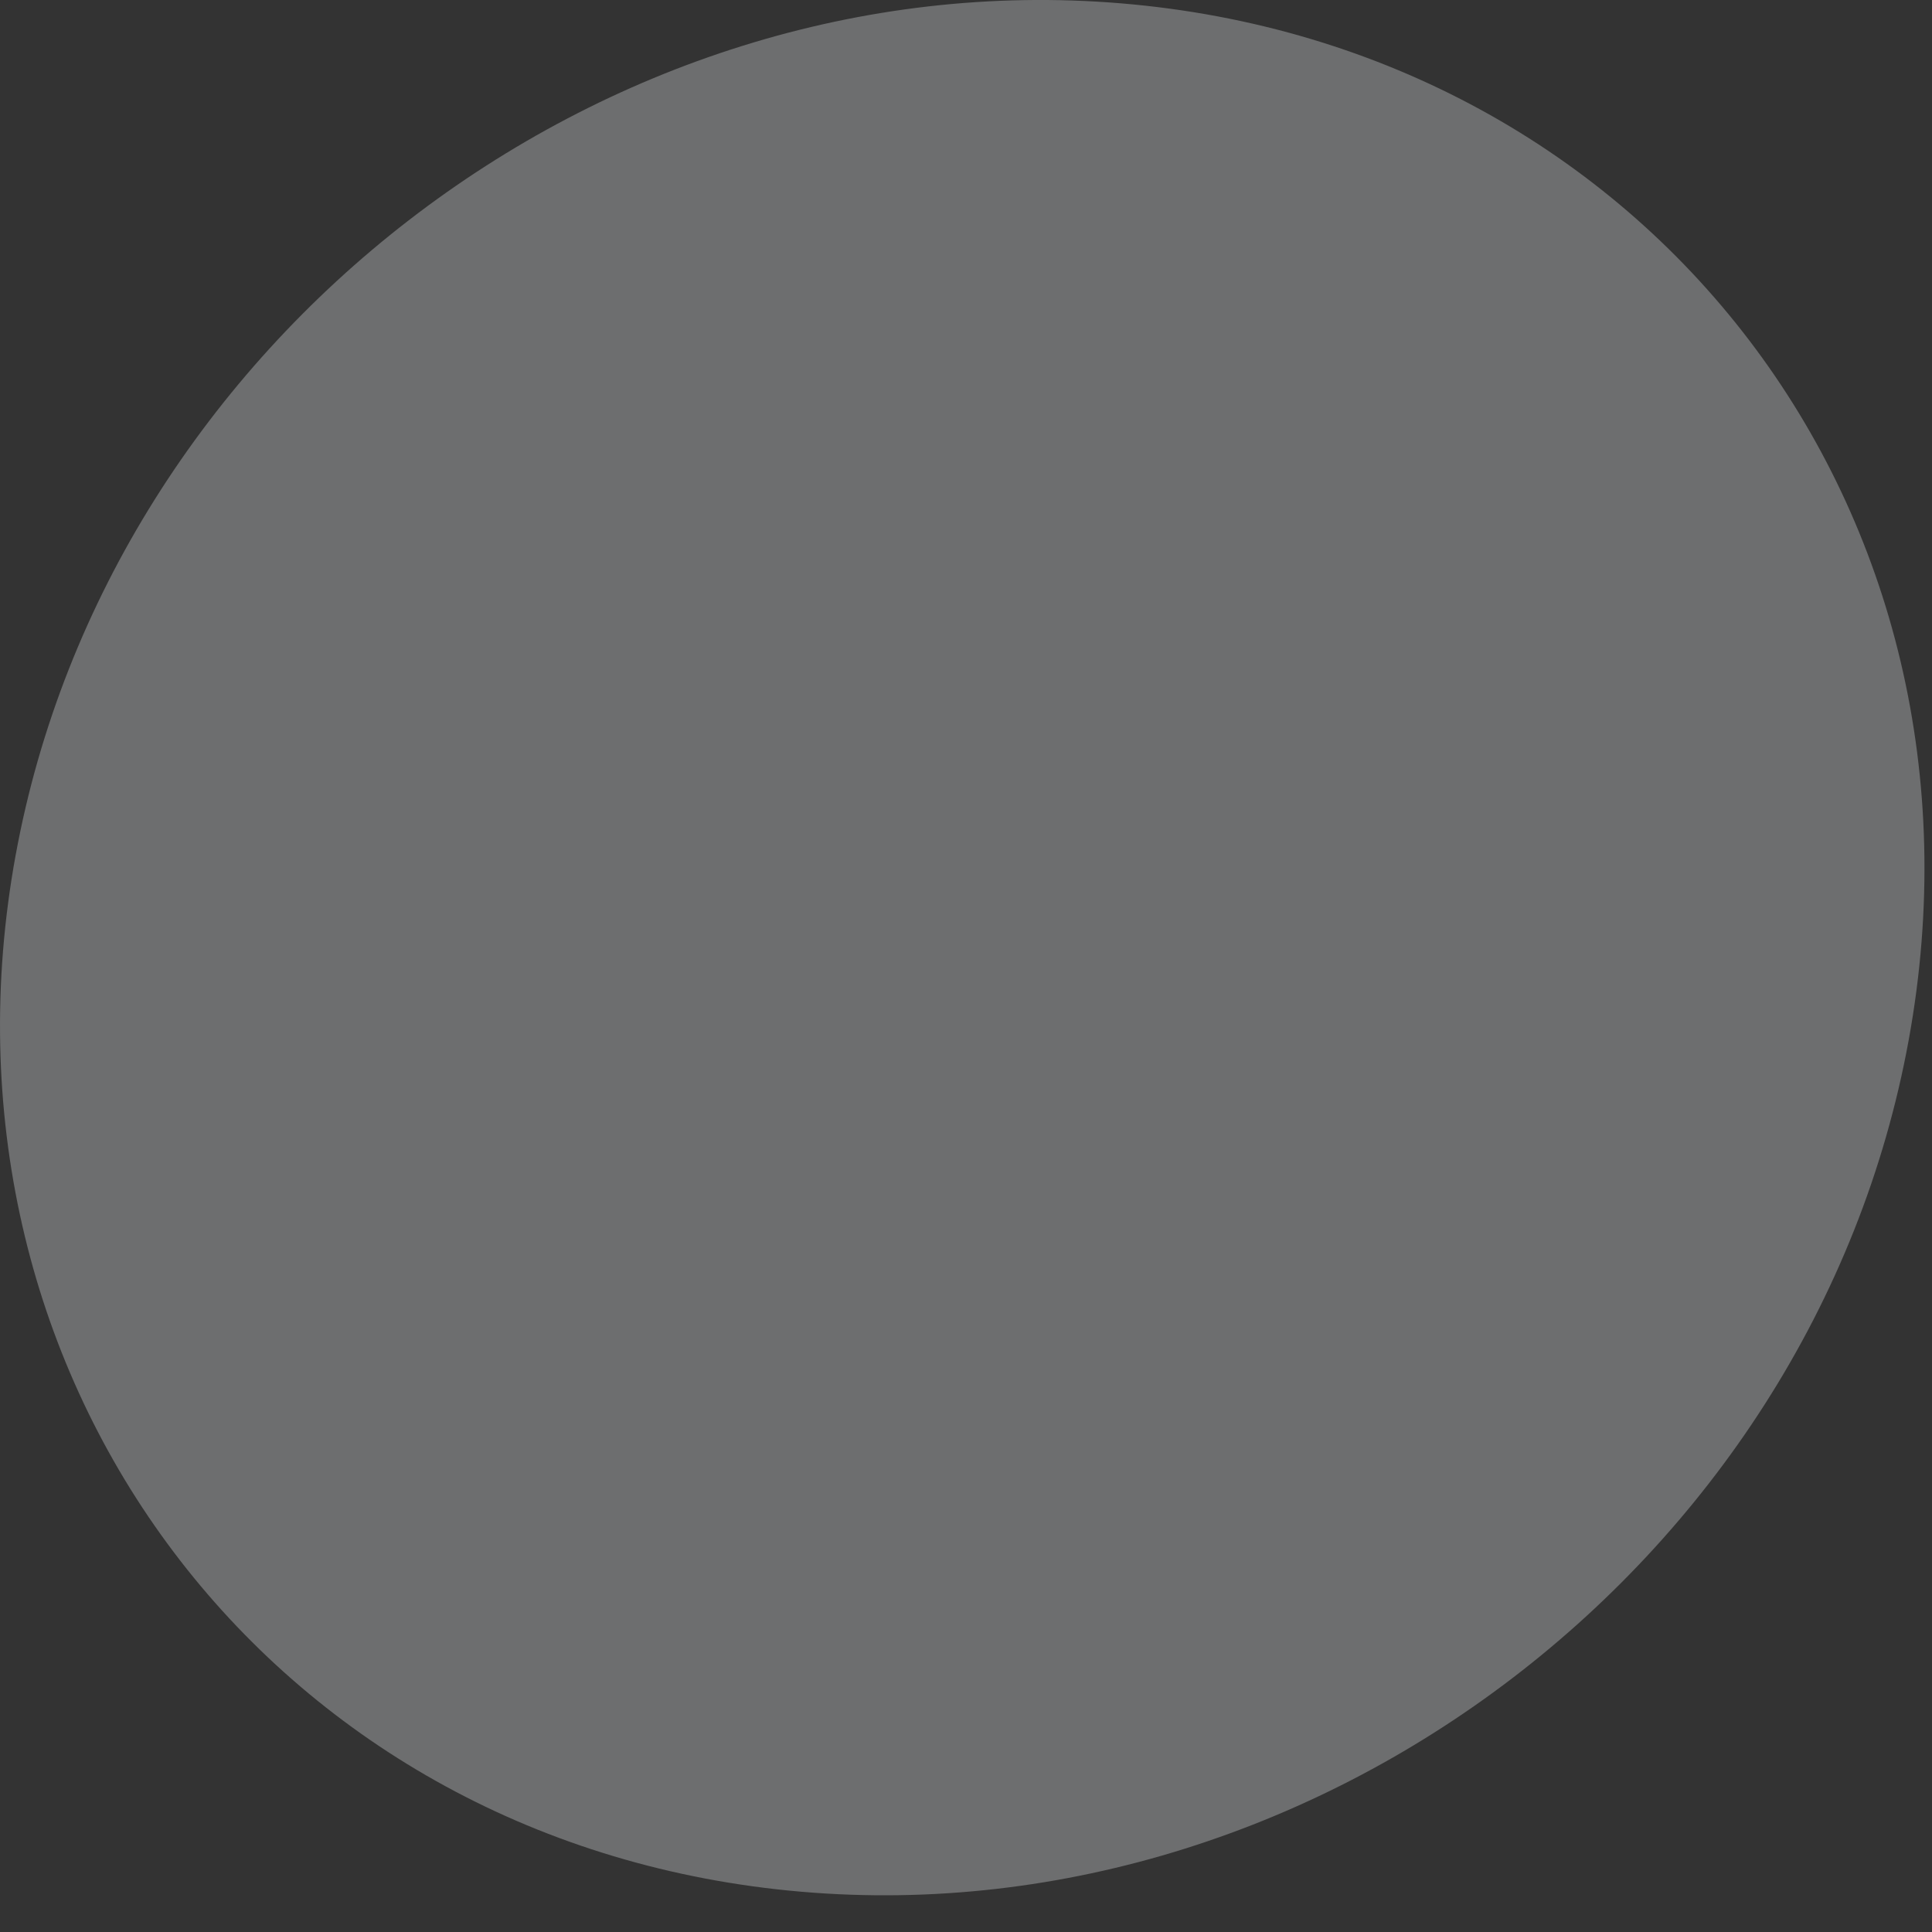 <?xml version="1.0" encoding="utf-8"?>
<svg xmlns="http://www.w3.org/2000/svg" fill="none" height="100%" overflow="visible" preserveAspectRatio="none" style="display: block;" viewBox="0 0 30 30" width="100%">
<rect x="0" y="0" width="30" height="30" fill="#333333" stroke="none"/>
<g id="Vector" opacity="0.3" style="mix-blend-mode:soft-light">
<path d="M0.243 13.277C-1.214 21.253 4.028 28.438 12.06 29.337C20.218 30.25 28.141 24.353 29.638 16.151C31.136 7.949 25.61 0.737 17.409 0.052C9.336 -0.622 1.7 5.304 0.243 13.279V13.277Z" fill="#F4F7FA"/>
</g>
</svg>